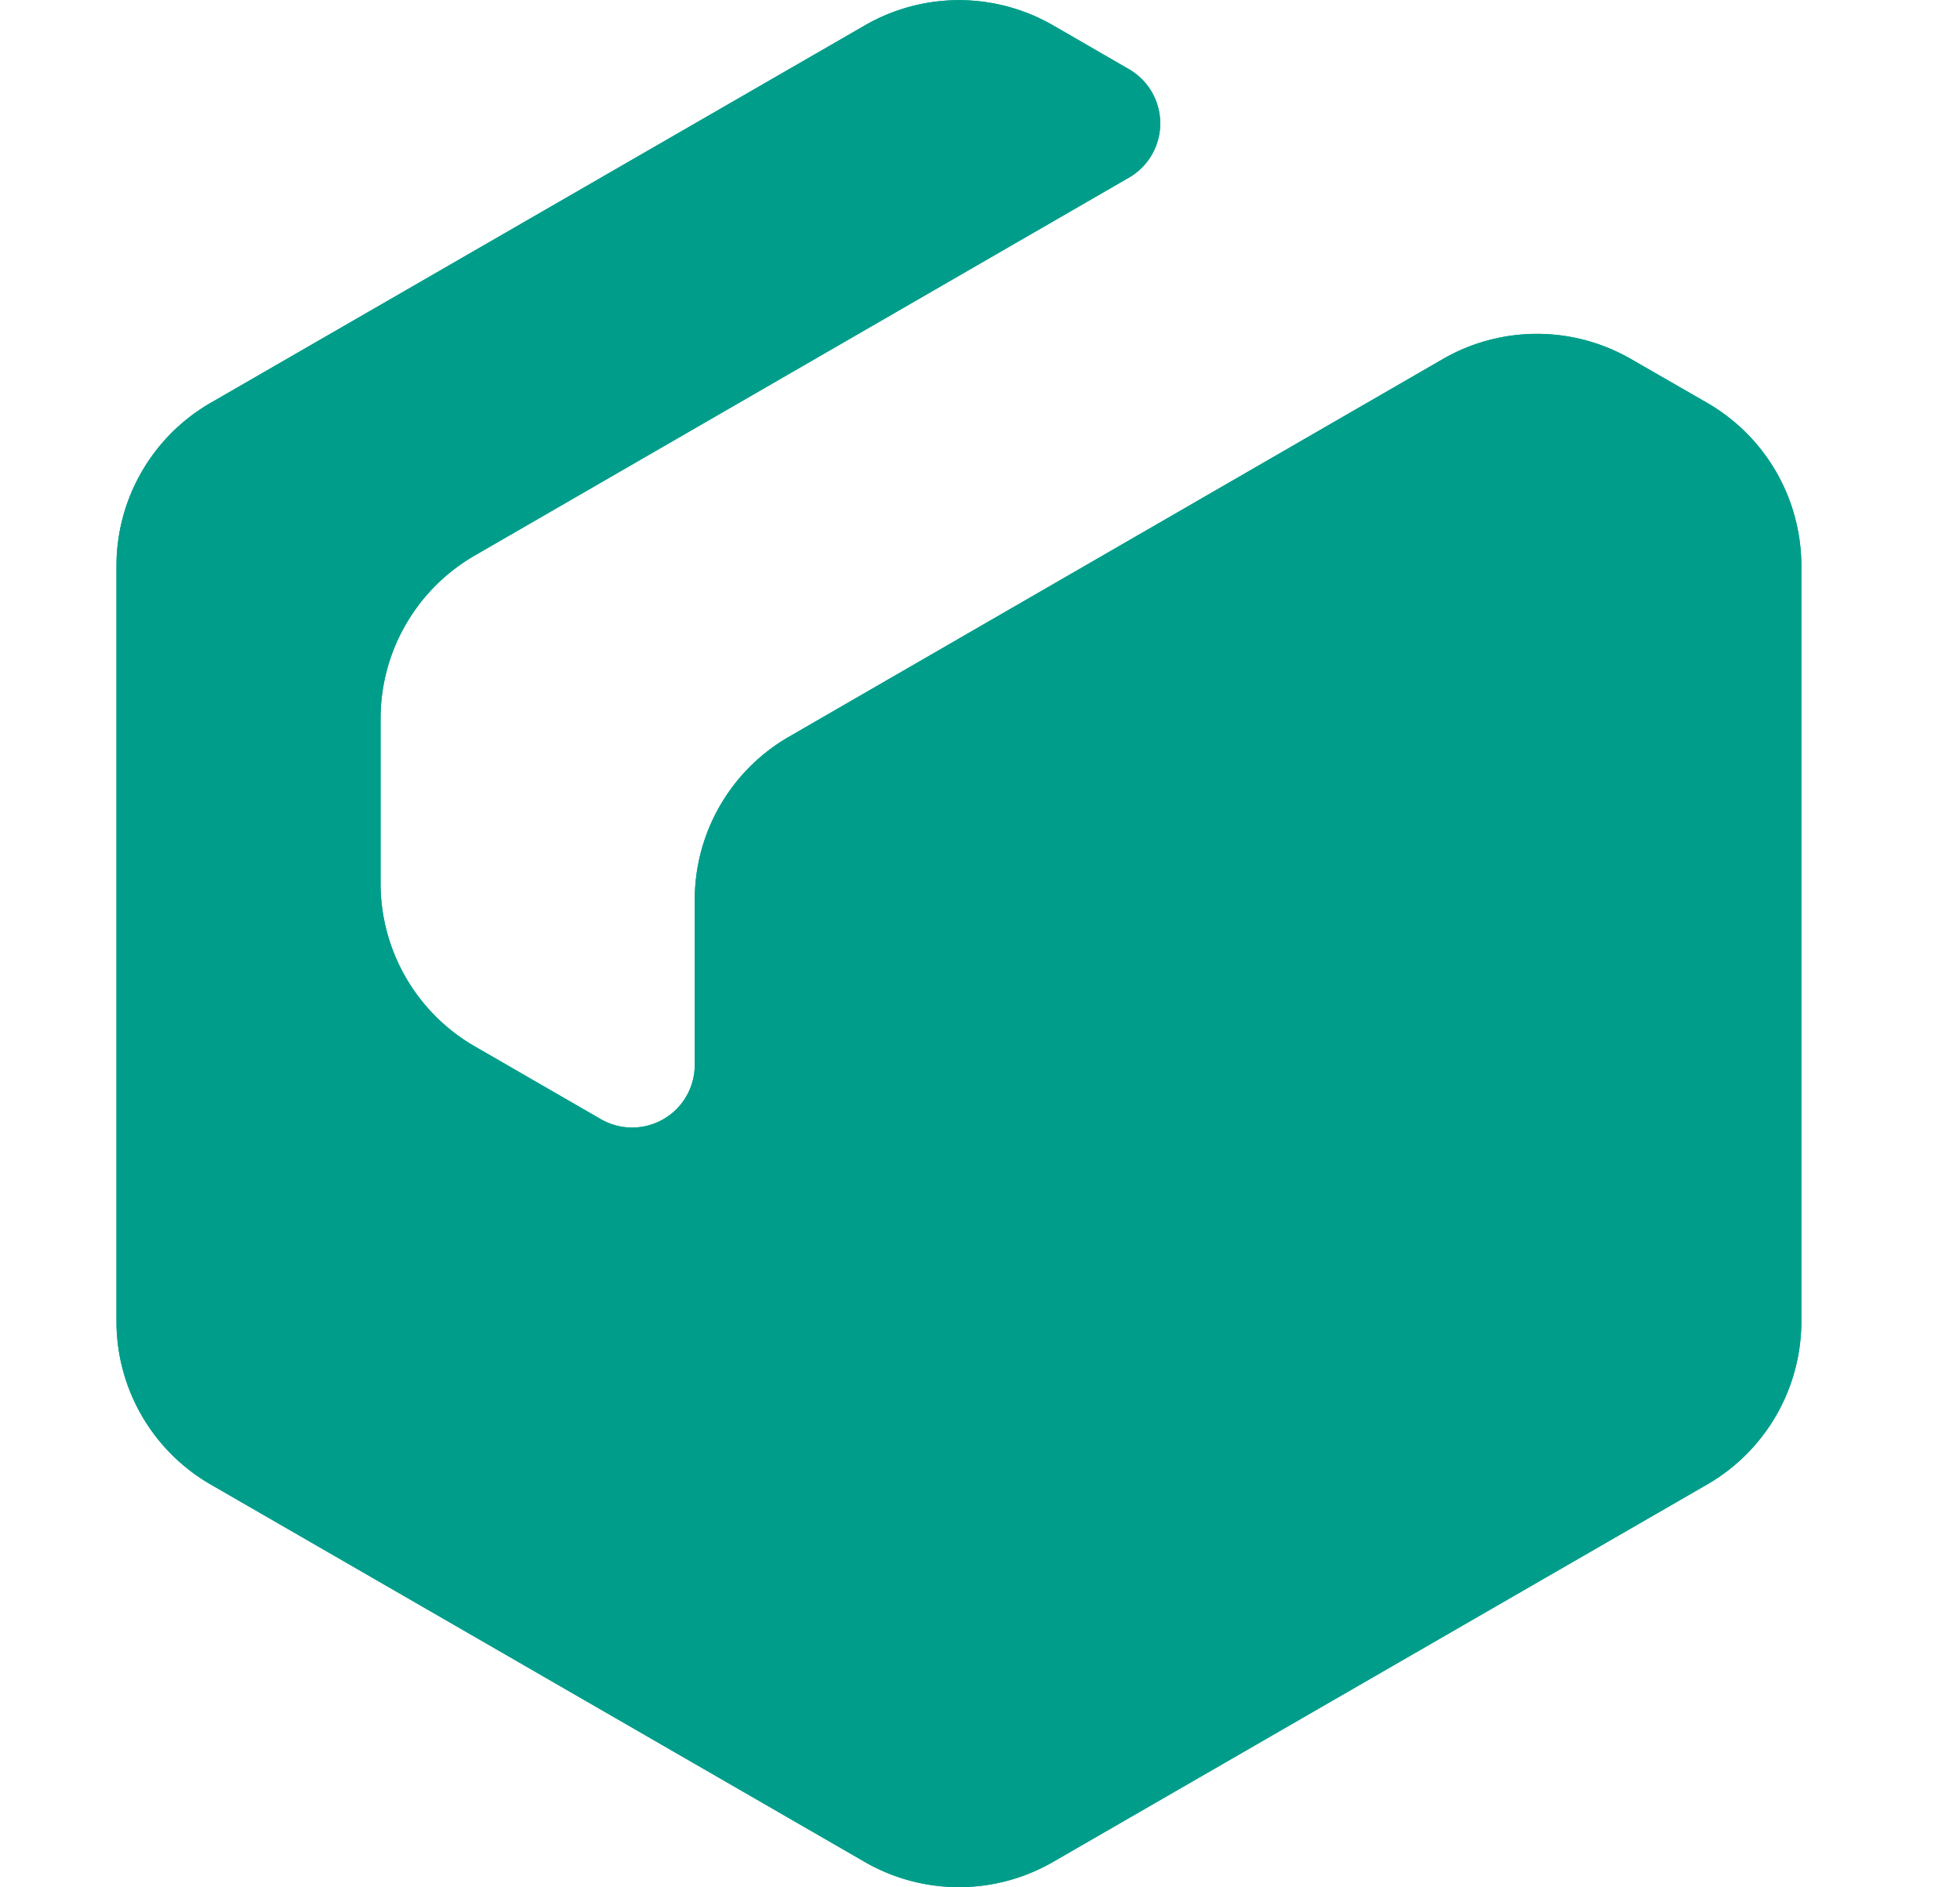 <svg xmlns="http://www.w3.org/2000/svg" xmlns:xlink="http://www.w3.org/1999/xlink" width="54" height="52" viewBox="0 0 54 52"><defs><style>.a{fill:none;}.b{clip-path:url(#a);}.c{clip-path:url(#b);}.d{fill:#009e8a;}</style><clipPath id="a"><rect class="a" width="54" height="52"/></clipPath><clipPath id="b"><rect class="a" width="46.42" height="51.996"/></clipPath></defs><g class="b"><g transform="translate(3.209 0.004)"><g class="c"><path class="d" d="M41.723,9.886a5.186,5.186,0,0,0-5.175,0L18.519,20.3a5.188,5.188,0,0,0-2.587,4.482v4.555a1.725,1.725,0,0,1-2.588,1.494l-3.48-2.009a5.187,5.187,0,0,1-2.588-4.481V19.787a5.189,5.189,0,0,1,2.587-4.481L27.894,4.89a1.725,1.725,0,0,0,0-2.988L25.8.692a5.184,5.184,0,0,0-5.175,0L2.587,11.1A5.185,5.185,0,0,0,0,15.586V36.411a5.187,5.187,0,0,0,2.587,4.481L20.622,51.3a5.189,5.189,0,0,0,5.175,0L43.832,40.892a5.187,5.187,0,0,0,2.588-4.481V15.586A5.186,5.186,0,0,0,43.832,11.1Z" transform="translate(0 0)"/><path class="d" d="M41.723,9.886a5.186,5.186,0,0,0-5.175,0L18.519,20.3a5.188,5.188,0,0,0-2.587,4.482v4.555a1.725,1.725,0,0,1-2.588,1.494l-3.48-2.009a5.187,5.187,0,0,1-2.588-4.481V19.787a5.189,5.189,0,0,1,2.587-4.481L27.894,4.89a1.725,1.725,0,0,0,0-2.988L25.8.692a5.184,5.184,0,0,0-5.175,0L2.587,11.1A5.185,5.185,0,0,0,0,15.586V36.411a5.187,5.187,0,0,0,2.587,4.481L20.622,51.3a5.189,5.189,0,0,0,5.175,0L43.832,40.892a5.187,5.187,0,0,0,2.588-4.481V15.586A5.186,5.186,0,0,0,43.832,11.1Z" transform="translate(0 0)"/></g></g></g></svg>
